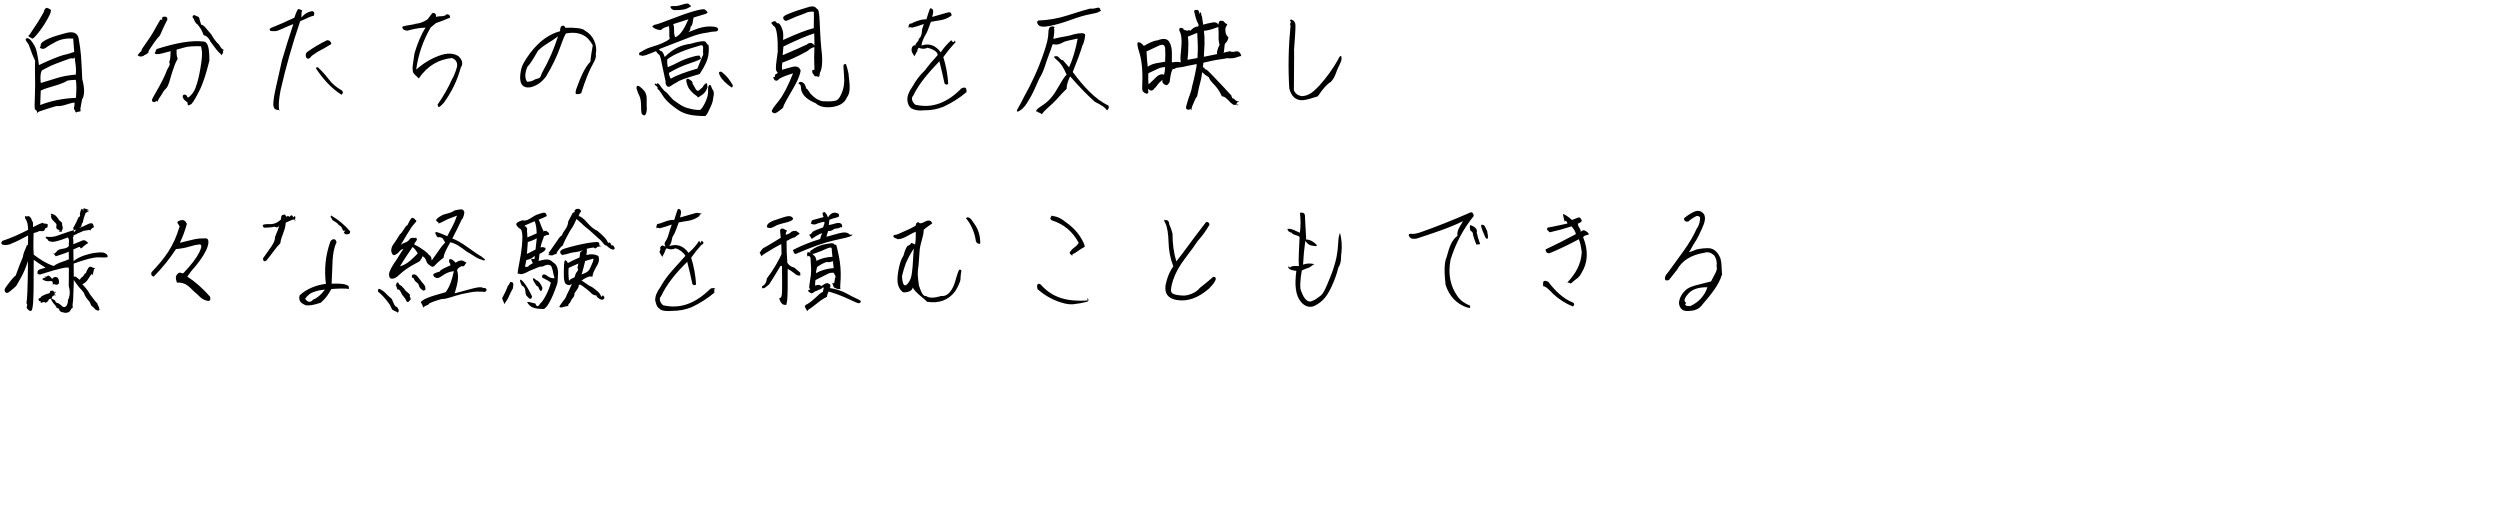 <svg 
 xmlns="http://www.w3.org/2000/svg"
 xmlns:xlink="http://www.w3.org/1999/xlink"
 width="698px" height="144px">
<path fill-rule="evenodd"  fill="rgb(0, 0, 0)"
 d="M480.8,76.603 C479.91,79.624 477.591,82.353 475.508,84.790 C474.258,86.61 472.868,86.743 471.336,86.837 C469.805,86.931 468.946,86.186 468.758,84.603 C468.883,83.207 469.544,81.973 470.743,80.900 C471.940,79.827 474.269,79.51 477.727,78.572 C478.560,76.801 479.71,75.395 479.258,74.353 C479.446,73.311 479.248,72.322 478.665,71.384 C477.769,70.509 476.831,70.239 475.852,70.572 C472.185,71.155 469.644,72.739 468.227,75.322 C467.185,76.655 466.435,77.603 465.977,78.165 C464.998,78.520 464.654,78.176 464.946,77.134 C465.175,76.676 465.466,76.270 465.821,75.915 C466.925,74.415 468.310,72.504 469.977,70.181 C471.644,67.858 472.883,65.759 473.696,63.884 C474.508,62.9 474.810,60.936 474.602,60.665 C474.394,60.395 474.44,60.285 473.555,60.337 C473.65,60.389 472.341,60.895 471.383,61.853 C470.612,61.999 470.206,61.707 470.165,60.978 C470.977,60.249 471.909,59.634 472.961,59.134 C474.13,58.634 474.935,58.843 475.727,59.759 C476.40,60.947 475.841,62.348 475.133,63.962 C474.425,65.577 473.769,66.827 473.165,67.712 C472.560,68.598 472.19,69.509 471.540,70.447 C472.352,70.155 473.19,69.900 473.540,69.681 C474.60,69.462 475.138,69.332 476.774,69.290 C478.409,69.249 479.612,70.239 480.383,72.259 C480.758,73.655 480.633,75.103 480.8,76.603 ZM471.430,81.931 C470.378,83.108 469.904,83.993 470.8,84.587 C470.112,85.181 470.737,85.478 471.883,85.478 C474.258,84.415 475.873,82.655 476.727,80.197 C474.248,80.176 472.482,80.754 471.430,81.931 ZM441.558,76.197 C440.912,77.51 440.261,77.743 439.605,78.275 C438.949,78.806 438.423,79.46 438.27,78.993 C437.631,78.942 437.308,78.614 437.58,78.9 C439.912,76.384 441.433,73.864 441.621,70.447 C441.558,69.72 441.287,67.853 440.808,66.790 C438.100,68.270 435.350,69.582 432.558,70.728 C432.162,70.707 431.891,70.598 431.746,70.400 C431.600,70.202 431.527,69.947 431.527,69.634 C434.340,68.322 437.162,66.895 439.996,65.353 C439.829,64.665 439.423,63.947 438.777,63.197 C436.819,63.843 434.798,64.395 432.715,64.853 C432.298,64.707 432.53,64.499 431.980,64.228 C431.907,63.957 431.954,63.728 432.121,63.540 C434.100,63.228 435.944,62.728 437.652,62.40 C437.423,61.728 437.157,61.384 436.855,61.9 C436.553,60.634 436.402,60.207 436.402,59.728 C437.110,59.999 437.944,60.561 438.902,61.415 L440.433,60.822 C440.725,60.676 440.965,60.671 441.152,60.806 C441.340,60.942 441.506,61.218 441.652,61.634 C441.506,61.926 441.282,62.129 440.980,62.243 C440.678,62.358 440.371,62.489 440.58,62.634 C440.600,63.468 441.6,64.165 441.277,64.728 C441.631,64.457 441.944,64.301 442.215,64.259 C442.777,64.489 443.58,64.905 443.58,65.509 C442.662,65.634 442.308,65.864 441.996,66.197 C443.516,69.947 443.371,73.280 441.558,76.197 ZM432.277,78.665 C434.110,81.103 436.412,83.40 439.183,84.478 C439.412,84.623 439.522,84.795 439.511,84.993 C439.501,85.191 439.381,85.384 439.152,85.572 C437.110,84.738 435.298,83.593 433.715,82.134 C432.610,80.989 431.652,79.947 430.840,79.9 C430.777,78.676 430.897,78.483 431.199,78.431 C431.501,78.379 431.860,78.457 432.277,78.665 ZM414.936,66.603 C414.884,66.561 414.816,66.468 414.733,66.322 C414.25,65.155 413.619,63.989 413.515,62.822 C413.681,62.718 413.894,62.718 414.155,62.822 C414.415,62.926 414.608,63.155 414.733,63.509 C414.858,63.968 415.35,64.462 415.265,64.993 C415.494,65.525 415.494,66.82 415.265,66.665 C415.98,66.665 414.988,66.645 414.936,66.603 ZM412.765,68.243 C412.619,68.233 412.462,68.165 412.296,68.40 C411.941,67.582 411.707,67.118 411.593,66.650 C411.478,66.181 411.358,65.780 411.233,65.447 C411.4,64.968 410.775,64.499 410.546,64.40 C410.316,63.582 410.316,63.176 410.546,62.822 C411.483,63.176 412.66,63.874 412.296,64.915 C412.525,65.957 412.816,66.947 413.171,67.884 C413.46,68.134 412.910,68.254 412.765,68.243 ZM406.921,82.697 C407.733,83.864 408.900,84.738 410.421,85.322 C410.379,85.967 410.87,86.134 409.546,85.822 C406.650,84.822 404.671,82.728 403.608,79.540 C403.25,76.290 403.129,73.468 403.921,71.72 C404.712,68.676 405.436,66.926 406.93,65.822 C406.749,64.718 407.223,63.905 407.515,63.384 C407.806,62.864 408.129,62.311 408.483,61.728 C404.87,63.582 399.775,65.207 395.546,66.603 C394.608,66.770 393.988,66.676 393.686,66.322 C393.384,65.968 393.269,65.692 393.343,65.493 C393.415,65.296 393.712,65.228 394.233,65.290 C394.754,65.353 395.546,65.207 396.608,64.853 C401.150,63.249 405.691,61.447 410.233,59.447 C410.608,59.218 410.905,59.212 411.124,59.431 C411.343,59.650 411.452,59.947 411.452,60.322 C408.535,63.926 406.379,67.999 404.983,72.540 C404.254,76.478 404.900,79.864 406.921,82.697 ZM373.643,74.759 C373.278,76.384 372.627,78.197 371.690,80.197 C370.627,82.405 369.54,84.145 366.971,85.415 C365.575,85.998 364.252,85.535 363.2,84.25 C361.752,82.514 361.398,79.718 361.940,75.634 C360.606,75.468 359.872,75.181 359.736,74.775 C359.601,74.368 359.731,74.134 360.127,74.72 C360.710,74.176 361.356,74.249 362.65,74.290 C362.460,72.395 362.721,69.676 362.846,66.134 C361.971,65.468 361.215,65.77 360.580,64.962 C359.944,64.848 359.565,64.499 359.440,63.915 C360.710,63.707 361.877,64.61 362.940,64.978 C363.169,63.124 363.169,61.270 362.940,59.415 C363.960,59.207 364.429,59.614 364.346,60.634 C364.450,62.384 364.565,64.176 364.690,66.9 C365.731,66.843 366.486,67.431 366.955,67.775 C367.424,68.118 367.658,68.379 367.658,68.556 C367.658,68.733 367.382,68.764 366.830,68.650 C366.278,68.535 365.481,68.72 364.440,67.259 C364.127,69.468 363.919,71.676 363.815,73.884 C364.856,73.530 365.616,73.478 366.96,73.728 C366.200,74.186 365.960,74.530 365.377,74.759 C364.919,74.884 364.283,75.134 363.471,75.509 C362.950,78.155 362.893,80.77 363.299,81.275 C363.705,82.473 364.190,83.306 364.752,83.775 C365.315,84.243 365.882,84.316 366.455,83.993 C367.28,83.671 367.778,83.25 368.705,82.56 C369.632,81.87 370.465,79.686 371.205,77.853 C371.944,76.20 372.507,74.374 372.893,72.915 C373.278,71.457 373.533,69.624 373.658,67.415 C373.679,66.561 373.835,65.749 374.127,64.978 C374.606,66.874 374.736,68.572 374.518,70.72 C374.299,71.572 374.7,73.134 373.643,74.759 ZM371.533,22.9 C370.596,23.384 369.393,24.718 367.924,26.9 C366.455,27.301 364.950,27.957 363.408,27.978 C361.679,27.936 360.533,26.853 359.971,24.728 C359.616,18.874 359.731,13.20 360.315,7.165 C360.190,6.832 360.101,6.489 360.49,6.134 C359.997,5.780 360.137,5.551 360.471,5.447 C361.283,5.676 361.690,6.249 361.690,7.165 C361.690,8.82 361.559,10.30 361.299,13.9 C361.38,15.989 361.23,20.40 361.252,25.165 C361.606,26.145 362.387,26.707 363.596,26.853 C365.54,26.665 366.648,25.676 368.377,23.884 C370.419,21.593 372.158,19.176 373.596,16.634 C373.846,15.947 374.137,15.603 374.471,15.603 C374.700,16.61 374.533,16.915 373.971,18.165 C372.908,20.124 372.96,21.405 371.533,22.9 ZM342.583,16.243 C341.83,16.442 339.791,16.660 338.708,16.900 C337.625,17.139 336.719,17.343 335.990,17.509 C335.948,17.968 335.896,18.405 335.833,18.822 C336.41,18.843 336.244,18.915 336.443,19.40 C336.640,19.165 337.135,19.629 337.927,20.431 C338.719,21.233 339.807,22.374 341.193,23.853 C342.578,25.332 343.437,26.259 343.771,26.634 C344.104,27.9 344.380,27.343 344.599,27.634 C344.818,27.926 344.984,28.181 345.99,28.400 C345.213,28.618 345.271,28.780 345.271,28.884 C345.271,28.988 345.208,29.82 345.83,29.165 C344.958,29.248 344.818,29.290 344.661,29.290 C344.505,29.290 344.297,29.201 344.36,29.25 C343.776,28.847 343.432,28.525 343.5,28.56 C342.578,27.587 341.963,26.905 341.161,26.9 C340.359,25.114 339.635,24.322 338.990,23.634 C338.344,22.947 337.682,22.254 337.5,21.556 C336.328,20.858 335.875,20.384 335.646,20.134 C335.521,21.114 335.354,22.20 335.146,22.853 C334.937,23.686 334.635,24.739 334.240,26.9 C333.844,27.280 333.505,28.217 333.224,28.822 C332.943,29.426 332.734,29.822 332.599,30.9 C332.463,30.197 332.333,30.337 332.208,30.431 C332.83,30.525 331.958,30.587 331.833,30.618 C331.708,30.650 331.599,30.639 331.505,30.587 C331.411,30.535 331.333,30.451 331.271,30.337 C331.208,30.222 331.166,30.87 331.146,29.931 C331.125,29.775 331.328,29.30 331.755,27.697 C332.182,26.364 332.562,25.82 332.896,23.853 C333.229,22.624 333.490,21.520 333.677,20.540 C333.865,19.561 334.10,18.676 334.115,17.884 C333.615,17.989 332.693,18.171 331.349,18.431 C330.5,18.692 329.0,18.868 328.333,18.962 C327.666,19.56 327.240,19.114 327.52,19.134 C326.990,19.884 326.828,20.868 326.568,22.87 C326.307,23.306 325.984,23.868 325.599,23.775 C325.213,23.681 324.911,23.483 324.693,23.181 C324.474,22.879 324.458,22.561 324.646,22.228 C324.666,22.207 324.390,22.447 323.818,22.947 C323.244,23.447 322.724,24.46 322.255,24.743 C321.786,25.442 321.229,25.468 320.583,24.822 C320.500,24.905 320.505,25.114 320.599,25.447 C320.693,25.780 320.531,26.20 320.115,26.165 C319.302,25.915 318.896,25.447 318.896,24.759 C319.104,20.301 318.865,17.25 318.177,14.931 C317.490,12.837 317.380,11.790 317.849,11.790 C318.318,11.790 318.823,12.134 319.365,12.822 C320.365,12.30 321.656,11.431 323.240,11.25 C324.823,10.618 325.875,10.811 326.396,11.603 C326.916,12.395 327.182,13.426 327.193,14.697 C327.203,15.968 327.198,16.874 327.177,17.415 C327.906,17.311 328.740,17.186 329.677,17.40 C329.615,16.915 329.578,16.712 329.568,16.431 C329.557,16.150 329.609,15.436 329.724,14.290 C329.838,13.145 329.896,12.301 329.896,11.759 C329.896,11.218 329.869,10.733 329.818,10.306 C329.765,9.879 329.682,9.514 329.568,9.212 C329.453,8.910 329.359,8.686 329.286,8.540 C329.213,8.395 329.182,8.275 329.193,8.181 C329.203,8.87 329.271,7.968 329.396,7.822 C329.625,7.780 329.812,7.775 329.958,7.806 C330.104,7.837 330.255,7.900 330.411,7.993 C330.568,8.87 330.703,8.197 330.818,8.322 C330.932,8.447 331.21,8.551 331.83,8.634 C331.396,8.468 331.838,8.275 332.411,8.56 C332.984,7.837 333.552,7.624 334.115,7.415 C334.94,7.61 334.57,6.608 334.5,6.56 C333.953,5.504 333.844,4.921 333.677,4.306 C333.510,3.692 333.422,3.322 333.411,3.197 C333.401,3.72 333.422,2.978 333.474,2.915 C333.526,2.853 333.625,2.806 333.771,2.775 C333.916,2.743 334.94,2.759 334.302,2.822 C334.552,2.843 334.750,2.905 334.896,3.9 C335.41,3.114 335.172,3.285 335.286,3.525 C335.401,3.764 335.494,4.87 335.568,4.493 C335.640,4.900 335.760,5.697 335.927,6.884 C336.719,6.655 337.547,6.457 338.411,6.290 C339.276,6.124 339.865,6.30 340.177,6.9 C340.302,5.905 340.510,5.832 340.802,5.790 C340.865,5.790 341.21,5.801 341.271,5.822 C341.521,5.843 341.703,5.952 341.818,6.150 C341.932,6.348 342.10,6.525 342.52,6.681 C342.94,6.837 342.119,7.322 342.130,8.134 C342.140,8.947 342.130,9.702 342.99,10.400 C342.68,11.98 342.10,11.796 341.927,12.493 C341.844,13.192 341.771,13.712 341.708,14.56 C341.646,14.400 341.604,14.624 341.583,14.728 C341.979,14.645 342.588,14.499 343.411,14.290 C344.234,14.82 344.994,14.114 345.693,14.384 C346.390,14.655 346.656,15.72 346.490,15.634 C345.385,15.843 344.83,16.46 342.583,16.243 ZM320.677,23.572 C321.844,22.509 322.604,21.785 322.958,21.400 C323.312,21.14 323.661,20.790 324.5,20.728 C324.349,20.665 324.677,20.718 324.990,20.884 C325.198,20.114 325.302,19.395 325.302,18.728 C324.594,18.749 323.943,18.895 323.349,19.165 C322.755,19.436 321.844,19.864 320.615,20.447 C320.552,21.655 320.573,22.697 320.677,23.572 ZM325.302,13.478 C325.219,12.499 324.630,12.259 323.536,12.759 C322.443,13.259 321.302,13.790 320.115,14.353 C320.198,16.290 320.312,17.718 320.458,18.634 C321.958,17.530 323.573,17.61 325.302,17.228 C325.385,15.707 325.385,14.457 325.302,13.478 ZM334.365,11.259 C334.302,10.218 334.271,9.520 334.271,9.165 C333.750,9.353 333.265,9.551 332.818,9.759 C332.369,9.968 331.979,10.124 331.646,10.228 C331.687,10.478 331.729,10.822 331.771,11.259 C331.812,11.697 331.797,12.634 331.724,14.72 C331.651,15.509 331.594,16.384 331.552,16.697 C332.573,16.509 333.500,16.343 334.333,16.197 C334.375,15.509 334.406,14.775 334.427,13.993 C334.448,13.212 334.427,12.301 334.365,11.259 ZM340.146,7.540 C339.541,7.686 338.208,8.40 336.146,8.603 C336.291,9.895 336.344,11.150 336.302,12.368 C336.260,13.587 336.198,14.749 336.115,15.853 C336.656,15.728 337.244,15.608 337.880,15.493 C338.515,15.379 339.146,15.249 339.771,15.103 C339.771,15.40 339.776,14.905 339.786,14.697 C339.797,14.489 339.869,13.759 340.5,12.509 C340.140,11.259 340.219,10.327 340.240,9.712 C340.260,9.98 340.229,8.374 340.146,7.540 ZM309.102,30.87 C308.602,29.993 307.451,29.311 305.649,28.40 C303.847,26.770 301.560,24.530 298.790,21.322 C298.415,22.134 297.821,23.296 297.8,24.806 C296.196,26.317 295.180,27.655 293.961,28.822 C292.743,29.988 291.711,30.717 290.868,31.9 C290.24,31.301 289.430,31.363 289.86,31.197 C288.743,31.30 289.347,30.467 290.899,29.509 C292.451,28.551 293.857,27.14 295.118,24.900 C296.378,22.785 297.279,21.155 297.821,20.9 C296.821,18.530 295.972,17.504 295.274,16.931 C294.576,16.358 294.253,15.999 294.305,15.853 C294.357,15.707 294.633,15.655 295.133,15.697 C295.633,15.739 296.169,16.98 296.743,16.775 C297.315,17.452 297.894,18.124 298.477,18.790 C299.519,16.540 300.321,13.864 300.883,10.759 C298.758,11.197 297.133,11.551 296.8,11.822 C294.883,12.93 294.175,12.165 293.883,12.40 C293.591,13.228 293.123,14.650 292.477,16.306 C291.831,17.962 291.50,19.858 290.133,21.993 C289.216,24.129 288.305,26.20 287.399,27.665 C286.493,29.311 285.633,30.363 284.821,30.822 C284.29,31.280 283.737,31.254 283.946,30.743 C284.154,30.233 284.790,29.35 285.852,27.150 C286.915,25.264 287.915,23.296 288.852,21.243 C289.790,19.192 290.665,16.978 291.477,14.603 C292.290,12.228 292.696,10.478 292.696,9.353 C292.696,8.228 292.915,7.593 293.352,7.447 C293.790,7.301 294.91,7.431 294.258,7.837 C294.425,8.243 294.373,9.249 294.102,10.853 C294.394,10.770 295.13,10.629 295.961,10.431 C296.909,10.233 298.91,9.973 299.508,9.650 C300.925,9.327 301.862,9.207 302.321,9.290 C302.779,9.374 302.998,9.540 302.977,9.790 C302.956,10.40 302.701,11.9 302.211,12.697 C301.722,14.384 300.821,16.853 299.508,20.103 C302.383,23.957 305.696,27.72 309.446,29.447 C309.716,29.967 309.602,30.181 309.102,30.87 ZM304.336,3.978 C302.951,4.228 301.169,4.749 298.993,5.540 C296.815,6.332 294.857,6.900 293.118,7.243 C291.378,7.587 290.300,7.483 289.883,6.931 C289.466,6.379 289.466,5.978 289.883,5.728 C292.654,5.645 295.419,5.155 298.180,4.259 C300.940,3.364 302.998,2.743 304.352,2.400 C305.706,2.56 306.534,1.978 306.836,2.165 C307.138,2.353 307.248,2.556 307.165,2.775 C307.81,2.993 306.935,3.186 306.727,3.353 C306.519,3.520 305.722,3.728 304.336,3.978 ZM272.465,67.322 C272.110,64.864 271.183,62.718 269.683,60.884 C270.141,60.530 270.631,60.645 271.152,61.228 L272.121,62.603 C273.162,64.103 273.683,65.843 273.683,67.822 C273.79,68.280 272.673,68.114 272.465,67.322 ZM258.277,30.790 C256.340,30.957 255.48,30.775 254.402,30.243 C253.756,29.712 253.402,28.931 253.340,27.900 C253.277,26.868 253.735,25.577 254.715,24.25 C255.694,22.473 256.798,20.999 258.27,19.603 C259.256,18.207 260.506,16.811 261.777,15.415 C261.90,14.353 260.162,13.655 258.996,13.322 C258.183,13.72 257.360,13.72 256.527,13.322 C256.298,13.551 256.126,13.868 256.11,14.275 C255.897,14.681 255.662,14.947 255.308,15.72 C254.850,14.947 254.590,14.650 254.527,14.181 C254.465,13.712 254.553,13.306 254.793,12.962 C255.32,12.618 255.261,12.301 255.480,12.9 C255.699,11.718 256.48,11.77 256.527,10.87 C257.6,9.98 257.334,8.395 257.511,7.978 C257.688,7.561 257.829,7.134 257.933,6.697 C256.766,7.134 255.662,7.478 254.621,7.728 C254.58,7.645 253.725,7.405 253.621,7.9 C253.704,6.676 253.860,6.509 254.90,6.509 C254.319,6.509 254.871,6.337 255.746,5.993 C256.621,5.650 257.590,5.332 258.652,5.40 C258.985,4.40 259.329,3.134 259.683,2.322 C260.287,2.322 260.579,2.676 260.558,3.384 L260.277,4.728 C261.881,4.270 263.329,3.853 264.621,3.478 C265.37,3.374 265.329,3.436 265.496,3.665 C265.662,3.895 265.715,4.124 265.652,4.353 C263.673,5.82 261.756,5.665 259.902,6.103 C259.298,7.770 258.761,9.35 258.293,9.900 C257.824,10.764 257.475,11.489 257.246,12.72 C259.516,11.926 261.319,12.770 262.652,14.603 C263.465,13.395 264.454,12.259 265.621,11.197 C265.871,11.93 266.79,11.98 266.246,11.212 C266.412,11.327 266.621,11.499 266.871,11.728 C266.621,11.853 266.444,12.30 266.340,12.259 C265.277,13.426 264.287,14.655 263.371,15.947 C264.141,18.384 264.600,20.884 264.746,23.447 C264.287,23.718 263.944,23.665 263.715,23.290 C263.319,21.415 262.840,19.353 262.277,17.103 C259.27,20.290 256.590,23.280 254.965,26.72 C254.360,27.301 254.548,28.353 255.527,29.228 C260.402,30.40 264.704,28.519 268.433,24.665 C268.891,24.457 269.240,24.400 269.480,24.493 C269.719,24.587 269.840,24.884 269.840,25.384 L269.840,25.728 C267.985,27.290 265.881,28.634 263.527,29.759 C261.777,30.447 260.27,30.790 258.277,30.790 ZM255.808,62.275 C255.850,62.160 255.980,62.67 256.199,61.993 C256.418,61.921 256.683,62.40 256.996,62.353 C257.412,62.290 257.793,62.155 258.136,61.947 C258.480,61.739 258.777,61.614 259.27,61.572 C259.277,61.530 259.522,61.567 259.761,61.681 C260.1,61.796 260.173,62.30 260.277,62.384 C259.694,62.843 258.631,63.436 257.90,64.165 C257.90,65.915 256.985,67.780 256.777,69.759 C256.590,71.968 256.475,73.489 256.433,74.322 C255.996,76.614 256.43,78.415 256.574,79.728 C257.105,81.40 257.766,82.9 258.558,82.634 C259.350,83.259 260.756,83.259 262.777,82.634 C264.798,82.9 266.105,80.639 266.699,78.525 C267.293,76.410 267.688,75.332 267.886,75.290 C268.84,75.249 268.183,75.848 268.183,77.87 C268.183,78.327 267.694,79.728 266.715,81.290 C264.840,83.790 262.215,84.780 258.840,84.259 C257.90,83.218 255.746,81.884 254.808,80.259 C254.79,81.280 253.183,81.728 252.121,81.603 C251.454,81.103 250.996,80.421 250.746,79.556 C250.496,78.692 250.516,77.395 250.808,75.665 C251.100,73.936 251.506,72.489 252.27,71.322 C252.548,70.155 252.938,69.343 253.199,68.884 C253.459,68.426 253.881,68.72 254.465,67.822 C254.860,67.884 255.204,68.20 255.496,68.228 C255.662,67.40 255.725,65.864 255.683,64.697 C253.933,65.384 252.246,66.82 250.621,66.790 C250.79,66.728 249.683,66.499 249.433,66.103 C249.412,65.749 249.569,65.572 249.902,65.572 C250.256,65.572 250.902,65.337 251.840,64.868 C252.777,64.400 254.58,63.759 255.683,62.947 C255.725,62.614 255.766,62.389 255.808,62.275 ZM252.933,73.447 C252.496,74.593 252.131,75.811 251.840,77.103 C251.965,79.457 252.433,80.103 253.246,79.40 C254.58,77.978 254.579,76.405 254.808,74.322 C254.891,72.676 254.996,71.20 255.121,69.353 C254.225,70.790 253.496,72.155 252.933,73.447 ZM239.561,84.650 C239.343,84.597 238.556,84.254 237.202,83.618 C235.848,82.983 233.910,82.124 231.390,81.40 C231.223,81.478 230.790,82.77 230.93,82.837 C229.394,83.598 228.681,84.259 227.952,84.822 C227.223,85.384 226.718,85.775 226.436,85.993 C226.155,86.212 225.796,86.243 225.358,86.87 C224.921,85.931 224.681,85.701 224.640,85.400 C224.598,85.97 224.837,84.947 225.358,84.947 C227.87,83.343 228.327,82.181 229.77,81.462 C229.827,80.743 230.108,80.353 229.921,80.290 C229.733,80.228 229.603,80.270 229.530,80.415 C229.457,80.561 229.275,80.681 228.983,80.775 C228.691,80.868 228.369,80.989 228.15,81.134 C227.660,81.280 227.358,81.457 227.108,81.665 C226.858,81.874 226.624,81.931 226.405,81.837 C226.186,81.743 225.968,81.593 225.749,81.384 C225.530,81.176 225.535,81.35 225.765,80.962 C225.994,80.889 226.61,80.749 225.968,80.540 C225.874,80.332 225.957,79.478 226.218,77.978 C226.478,76.478 226.535,75.51 226.390,73.697 C226.244,72.343 226.51,71.614 225.811,71.509 C225.572,71.405 225.421,71.239 225.358,71.9 C225.296,70.780 225.337,70.603 225.483,70.478 C225.629,70.353 225.910,70.395 226.327,70.603 C226.265,70.540 226.212,70.431 226.171,70.275 C226.129,70.118 226.535,69.790 227.390,69.290 C228.244,68.790 229.233,68.421 230.358,68.181 C231.483,67.942 232.259,67.868 232.686,67.962 C233.113,68.56 233.379,68.207 233.483,68.415 C233.587,68.624 233.837,69.697 234.233,71.634 C234.629,73.572 234.790,75.572 234.718,77.634 C234.644,79.697 234.431,80.728 234.77,80.728 C233.723,80.728 233.400,80.593 233.108,80.322 C232.816,80.51 232.608,79.739 232.483,79.384 C232.358,79.30 232.410,78.889 232.640,78.962 C232.869,79.35 232.978,78.947 232.968,78.697 C232.957,78.447 232.973,78.93 233.15,77.634 C233.56,77.176 232.973,76.686 232.765,76.165 C232.223,76.103 231.712,76.181 231.233,76.400 C230.754,76.618 229.566,77.218 227.671,78.197 C227.608,78.780 227.566,79.290 227.546,79.728 C228.4,79.561 228.603,79.348 229.343,79.87 C230.82,78.827 230.879,78.926 231.733,79.384 C231.858,79.655 231.874,79.874 231.780,80.40 C231.686,80.207 231.640,80.332 231.640,80.415 C233.410,80.686 234.978,81.192 236.343,81.931 C237.707,82.671 238.765,83.207 239.515,83.540 C240.265,83.874 240.515,84.155 240.265,84.384 C240.15,84.613 239.780,84.701 239.561,84.650 ZM232.765,74.853 L232.546,72.915 C232.212,72.936 231.697,73.4 230.999,73.118 C230.301,73.233 229.348,73.707 228.140,74.540 C227.973,75.103 227.858,75.686 227.796,76.290 C229.150,75.478 230.806,74.999 232.765,74.853 ZM227.952,72.822 C229.306,72.134 230.796,71.759 232.421,71.697 C232.296,70.634 232.233,69.936 232.233,69.603 C232.233,69.270 232.113,69.103 231.874,69.103 C231.634,69.103 231.134,69.270 230.374,69.603 C229.613,69.936 229.15,70.186 228.577,70.353 C228.140,70.520 227.769,70.655 227.468,70.759 C227.165,70.864 226.941,70.905 226.796,70.884 C227.4,71.51 227.228,71.264 227.468,71.525 C227.707,71.785 227.869,72.218 227.952,72.822 ZM232.796,67.134 C230.150,67.718 226.598,68.978 222.140,70.915 C221.348,70.645 221.77,70.280 221.327,69.822 C223.744,68.572 226.296,67.540 228.983,66.728 C229.129,66.103 229.316,65.561 229.546,65.103 C228.650,65.332 228.61,65.603 227.780,65.915 C227.499,66.228 227.124,66.280 226.655,66.72 C226.186,65.864 225.952,65.676 225.952,65.509 C225.952,65.343 226.259,65.77 226.874,64.712 C227.488,64.348 228.473,63.936 229.827,63.478 C229.910,62.874 230.4,62.353 230.108,61.915 C229.525,61.999 228.894,62.165 228.218,62.415 C227.540,62.665 227.72,62.733 226.811,62.618 C226.551,62.504 226.353,62.322 226.218,62.72 C226.82,61.822 226.343,61.603 226.999,61.415 C227.655,61.228 228.640,60.957 229.952,60.603 C229.660,59.978 229.587,59.567 229.733,59.368 C229.879,59.171 230.77,59.165 230.327,59.353 C230.577,59.540 230.858,59.780 231.171,60.72 C231.712,59.801 232.144,59.603 232.468,59.478 C232.790,59.353 233.119,59.332 233.452,59.415 C233.785,59.499 234.46,59.702 234.233,60.25 C234.421,60.348 234.186,60.587 233.530,60.743 C232.874,60.900 232.223,61.103 231.577,61.353 L231.390,62.853 C232.15,62.707 232.665,62.540 233.343,62.353 C234.19,62.165 234.535,62.218 234.890,62.509 C235.244,62.801 235.223,63.87 234.827,63.368 C234.431,63.650 233.926,63.801 233.311,63.822 C232.697,63.843 232.4,64.61 231.233,64.478 C230.962,65.40 230.806,65.582 230.765,66.103 C231.660,65.832 232.801,65.514 234.186,65.150 C235.572,64.785 236.619,64.754 237.327,65.56 C238.35,65.358 238.119,65.634 237.577,65.884 C237.35,66.134 235.441,66.551 232.796,67.134 ZM232.577,29.837 C230.577,30.160 228.744,29.826 227.77,28.837 C225.410,27.848 224.337,26.770 223.858,25.603 C223.379,24.436 223.93,23.707 222.999,23.415 C222.905,23.124 223.19,22.947 223.343,22.884 C223.665,22.822 223.983,22.910 224.296,23.150 C224.608,23.389 224.848,23.702 225.15,24.87 C225.181,24.473 225.619,25.176 226.327,26.197 C227.35,27.218 228.129,27.905 229.608,28.259 C231.858,28.384 233.238,28.264 233.749,27.900 C234.259,27.535 234.738,26.749 235.186,25.540 C235.634,24.332 235.796,22.936 235.671,21.353 C235.546,19.770 235.483,18.817 235.483,18.493 C235.483,18.171 235.593,17.973 235.811,17.900 C236.30,17.827 236.202,17.957 236.327,18.290 C236.452,18.624 236.640,19.343 236.890,20.447 C237.202,23.489 237.61,25.733 236.468,27.181 C235.874,28.629 234.577,29.514 232.577,29.837 ZM228.171,21.322 C227.796,21.218 227.473,21.56 227.202,20.837 C226.931,20.618 226.785,20.311 226.765,19.915 C226.744,19.520 226.941,19.405 227.358,19.572 C227.400,19.259 227.394,18.593 227.343,17.572 C227.290,16.551 227.306,15.82 227.390,13.165 C227.119,13.20 226.468,13.306 225.436,14.25 C224.405,14.743 222.77,15.895 218.452,17.478 C218.306,18.124 218.275,18.790 218.358,19.478 C218.650,19.395 219.478,19.160 220.843,18.775 C222.207,18.389 223.108,18.489 223.546,19.72 C223.150,21.72 222.348,23.129 221.140,25.243 C219.931,27.358 218.905,28.978 218.61,30.103 C217.218,31.228 216.577,31.728 216.140,31.603 C215.702,31.478 215.483,31.269 215.483,30.978 C215.483,30.686 216.113,29.769 217.374,28.228 C218.634,26.686 219.983,24.103 221.421,20.478 C219.150,21.165 217.811,21.728 217.405,22.165 C216.999,22.603 216.644,22.671 216.343,22.368 C216.40,22.67 215.890,21.796 215.890,21.556 C215.890,21.317 216.51,21.93 216.374,20.884 C216.697,20.676 216.962,20.499 217.171,20.353 C216.733,19.707 216.561,19.9 216.655,18.259 C216.749,17.509 216.869,16.228 217.15,14.415 C217.160,12.603 217.134,10.993 216.936,9.587 C216.738,8.181 216.421,7.327 215.983,7.25 C215.546,6.723 215.327,6.468 215.327,6.259 C215.327,6.51 215.566,5.936 216.46,5.915 C216.525,5.895 216.978,6.77 217.405,6.462 C217.832,6.848 218.171,7.368 218.421,8.25 C218.671,8.681 218.744,9.728 218.640,11.165 C222.452,9.415 225.306,8.311 227.202,7.853 C227.244,6.332 227.259,5.223 227.249,4.525 C227.238,3.827 227.165,3.426 227.30,3.322 C226.894,3.218 226.504,3.218 225.858,3.322 C225.212,3.426 224.66,3.848 222.421,4.587 C220.775,5.327 219.832,5.733 219.593,5.806 C219.353,5.879 219.113,5.775 218.874,5.493 C218.634,5.212 218.598,4.931 218.765,4.650 C218.931,4.368 219.941,3.895 221.796,3.228 C223.650,2.561 225.40,2.118 225.968,1.900 C226.894,1.681 227.577,1.733 228.15,2.56 C228.452,2.379 228.718,3.431 228.811,5.212 C228.905,6.993 228.978,9.754 229.30,13.493 C229.82,17.233 229.46,19.499 228.921,20.290 C228.796,21.82 228.546,21.426 228.171,21.322 ZM227.327,9.322 C225.348,9.947 222.483,11.165 218.733,12.978 L218.515,15.415 C221.931,13.978 224.103,12.978 225.30,12.415 C225.957,11.853 226.744,11.739 227.390,12.72 C227.390,11.218 227.369,10.301 227.327,9.322 ZM218.749,60.665 C219.718,60.353 220.384,60.270 220.749,60.415 C221.113,60.561 221.332,60.754 221.405,60.993 C221.478,61.233 221.233,61.478 220.671,61.728 C220.108,61.978 219.468,62.171 218.749,62.306 C218.30,62.442 217.343,62.665 216.686,62.978 C216.30,63.290 215.483,63.504 215.46,63.618 C214.608,63.733 214.296,63.540 214.108,63.40 C214.150,62.478 214.691,62.20 215.733,61.665 C216.775,61.311 217.780,60.978 218.749,60.665 ZM217.811,64.572 C217.759,64.155 217.905,63.905 218.249,63.822 C218.593,63.739 218.869,63.936 219.77,64.415 C219.285,64.895 219.400,65.280 219.421,65.572 C219.879,65.322 220.390,65.35 220.952,64.712 C221.515,64.389 222.30,64.364 222.499,64.634 C222.968,64.905 223.144,65.124 223.30,65.290 C222.915,65.457 222.551,65.702 221.936,66.25 C221.322,66.348 220.546,66.770 219.608,67.290 C219.587,69.290 219.660,71.322 219.827,73.384 C220.619,74.51 221.296,74.514 221.858,74.775 C222.421,75.35 222.816,75.509 223.46,76.197 C223.275,76.884 223.98,77.103 222.515,76.853 C221.244,75.853 220.379,75.270 219.921,75.103 C219.941,77.61 219.941,78.864 219.921,80.509 C219.900,82.155 219.848,83.311 219.765,83.978 C219.681,84.644 219.447,85.25 219.61,85.118 C218.676,85.212 218.290,84.900 217.905,84.181 C217.519,83.462 217.494,83.124 217.827,83.165 C218.160,83.207 218.337,82.452 218.358,80.900 C218.379,79.348 218.369,77.93 218.327,74.134 C218.285,74.280 218.140,74.332 217.890,74.290 C216.723,76.332 215.676,77.915 214.749,79.40 C213.822,80.165 213.280,80.634 213.124,80.447 C212.968,80.259 212.837,80.98 212.733,79.962 C212.629,79.827 213.87,79.87 214.108,77.743 C215.129,76.400 215.994,75.103 216.702,73.853 C217.410,72.603 217.910,71.645 218.202,70.978 L218.140,68.134 C216.723,68.864 215.515,69.551 214.515,70.197 C213.515,70.843 212.879,71.129 212.608,71.56 C212.337,70.983 212.171,70.764 212.108,70.400 C212.46,70.35 212.468,69.614 213.374,69.134 C214.280,68.655 215.816,67.739 217.983,66.384 C217.921,65.593 217.863,64.989 217.811,64.572 ZM204.2,24.384 C202.627,23.259 201.705,22.311 201.236,21.540 C200.768,20.770 200.632,20.290 200.830,20.103 C201.28,19.915 201.346,19.989 201.783,20.322 C202.866,21.197 203.804,22.353 204.596,23.790 C204.596,24.290 204.398,24.489 204.2,24.384 ZM199.721,8.790 C199.179,8.790 198.288,8.895 197.49,9.103 C195.809,9.311 194.408,9.712 192.846,10.306 C191.283,10.900 188.523,11.968 184.565,13.509 L183.940,13.790 C184.169,13.895 184.403,14.40 184.643,14.228 C184.882,14.415 185.200,14.676 185.596,15.9 C187.991,13.509 190.356,12.514 192.690,12.25 C195.23,11.535 196.403,11.389 196.830,11.587 C197.257,11.785 197.565,12.77 197.752,12.462 C197.940,12.848 197.955,13.759 197.799,15.197 C197.643,16.634 196.825,18.457 195.346,20.665 C191.762,21.707 189.648,22.436 189.2,22.853 C188.356,23.270 187.788,23.650 187.299,23.993 C186.809,24.337 186.424,24.322 186.143,23.947 C185.861,23.572 185.762,23.197 185.846,22.822 C185.262,20.155 184.872,18.311 184.674,17.290 C184.476,16.270 184.315,15.655 184.190,15.447 C183.606,14.947 183.210,14.551 183.2,14.259 C180.669,15.343 179.340,15.764 179.18,15.525 C178.694,15.285 178.497,15.77 178.424,14.900 C178.351,14.723 179.33,14.301 180.471,13.634 C181.908,12.968 184.75,12.51 186.971,10.884 C186.887,10.343 186.856,9.743 186.877,9.87 C186.898,8.431 186.866,7.843 186.783,7.322 C185.929,7.509 185.169,7.749 184.502,8.40 C183.835,8.332 183.190,8.249 182.565,7.790 C181.940,7.332 181.955,7.56 182.611,6.962 C183.268,6.868 184.840,6.332 187.330,5.353 C189.819,4.374 191.955,3.629 193.736,3.118 C195.518,2.608 196.549,2.462 196.830,2.681 C197.111,2.900 197.335,3.118 197.502,3.337 C197.669,3.556 197.382,3.775 196.643,3.993 C195.903,4.212 194.908,4.509 193.658,4.884 C193.325,5.968 193.54,6.827 192.846,7.462 C192.637,8.98 192.366,8.561 192.33,8.853 C191.700,9.145 192.315,8.968 193.877,8.322 C195.440,7.676 196.924,7.364 198.330,7.384 C199.736,7.405 200.455,7.645 200.486,8.103 C200.518,8.561 200.262,8.790 199.721,8.790 ZM186.440,18.759 C188.85,17.780 189.929,16.952 191.971,16.275 C194.12,15.598 195.137,15.374 195.346,15.603 C195.554,15.832 195.684,16.56 195.736,16.275 C195.788,16.493 194.768,16.952 192.674,17.650 C190.580,18.348 188.606,19.249 186.752,20.353 C186.794,20.874 186.960,21.415 187.252,21.978 C188.669,21.124 191.158,20.176 194.721,19.134 C195.387,17.551 195.825,16.259 196.33,15.259 C196.241,14.259 196.335,13.577 196.315,13.212 C196.294,12.848 196.127,12.645 195.815,12.603 C191.419,13.811 188.158,15.124 186.33,16.540 C186.200,17.374 186.335,18.114 186.440,18.759 ZM192.2,5.384 C190.690,5.864 189.346,6.311 187.971,6.728 C188.158,7.270 188.236,7.868 188.205,8.525 C188.174,9.181 188.273,9.811 188.502,10.415 C190.148,9.82 191.315,7.405 192.2,5.384 ZM188.283,2.822 C187.908,2.801 187.575,2.598 187.283,2.212 C186.991,1.827 187.231,1.655 188.2,1.697 C188.773,1.739 189.616,1.598 190.533,1.275 C191.450,0.952 192.28,0.900 192.268,1.118 C192.507,1.337 192.705,1.499 192.861,1.603 C193.18,1.707 192.710,1.947 191.940,2.322 C191.169,2.697 189.950,2.864 188.283,2.822 ZM180.549,29.56 C180.643,30.358 180.580,31.243 180.361,31.712 C180.143,32.181 179.913,32.332 179.674,32.165 C179.434,31.998 179.257,31.884 179.143,31.822 C179.28,31.759 178.976,31.66 178.986,29.743 C178.997,28.420 178.835,27.410 178.502,26.712 C178.169,26.14 177.898,25.301 177.690,24.572 C177.752,23.655 178.346,23.770 179.471,24.915 C180.96,26.374 180.455,27.754 180.549,29.56 ZM171.83,69.697 C170.937,69.697 170.719,69.608 170.427,69.431 C170.135,69.254 169.740,68.947 169.240,68.509 C168.740,68.72 168.31,67.426 167.115,66.572 C166.198,65.718 165.365,64.962 164.615,64.306 C163.865,63.650 163.135,63.20 162.427,62.415 C161.719,61.811 161.229,61.384 160.958,61.134 C160.646,61.718 160.36,62.837 159.130,64.493 C158.224,66.150 157.552,67.337 157.115,68.56 C156.677,68.775 156.276,69.368 155.911,69.837 C155.547,70.306 155.260,70.629 155.52,70.806 C154.844,70.983 154.640,71.114 154.443,71.197 C154.244,71.280 154.57,71.317 153.880,71.306 C153.703,71.296 153.552,71.259 153.427,71.197 C153.302,71.134 153.213,71.61 153.161,70.978 C153.109,70.895 153.99,70.806 153.130,70.712 C153.161,70.618 153.396,70.280 153.833,69.697 C154.271,69.114 154.755,68.421 155.286,67.618 C155.818,66.817 156.349,65.968 156.880,65.72 C157.411,64.176 158.5,63.82 158.661,61.790 C159.318,60.499 159.734,59.712 159.911,59.431 C160.88,59.150 160.260,58.921 160.427,58.743 C160.594,58.567 160.744,58.442 160.880,58.368 C161.15,58.296 161.291,58.280 161.708,58.322 C161.916,58.530 162.21,58.718 162.21,58.884 C162.21,59.51 161.994,59.197 161.943,59.322 C161.890,59.447 161.760,59.686 161.552,60.40 C161.844,60.228 162.396,60.665 163.208,61.353 C164.21,62.40 165.224,63.77 166.818,64.462 C168.411,65.848 169.401,66.723 169.786,67.87 C170.172,67.452 170.494,67.775 170.755,68.56 C171.15,68.337 171.219,68.577 171.365,68.775 C171.510,68.973 171.594,69.129 171.615,69.243 C171.635,69.358 171.588,69.462 171.474,69.556 C171.359,69.650 171.229,69.697 171.83,69.697 ZM164.974,18.931 C164.338,20.254 163.448,22.280 162.302,25.9 C162.73,25.822 161.823,26.243 161.552,26.275 C161.281,26.306 161.47,26.296 160.849,26.243 C160.651,26.192 160.656,25.759 160.865,24.947 C162.115,21.509 163.187,18.936 164.83,17.228 C164.979,15.520 165.286,13.989 165.5,12.634 C164.724,11.280 163.927,10.306 162.615,9.712 C161.302,9.118 159.760,8.999 157.990,9.353 C157.552,10.103 156.994,11.452 156.318,13.400 C155.640,15.348 154.344,18.20 152.427,21.415 C151.615,22.415 150.885,23.103 150.240,23.478 C149.10,24.186 147.994,24.499 147.193,24.415 C146.390,24.332 145.838,23.968 145.536,23.322 C145.234,22.676 145.151,21.790 145.286,20.665 C145.422,19.540 145.666,18.509 146.21,17.572 C148.271,13.93 151.719,9.926 156.365,8.72 C156.406,7.509 156.625,7.207 157.21,7.165 C157.416,7.124 157.687,7.322 157.833,7.759 C160.271,7.634 162.88,7.895 163.286,8.540 C164.484,9.186 165.359,10.139 165.911,11.400 C166.463,12.660 166.604,13.900 166.333,15.118 C166.62,16.337 165.609,17.608 164.974,18.931 ZM150.208,14.165 C149.41,15.520 148.41,17.40 147.208,18.728 C146.500,20.540 146.490,21.905 147.177,22.822 C147.990,22.822 148.734,22.598 149.411,22.150 C150.88,21.702 150.729,21.93 151.333,20.322 C153.229,16.989 154.719,13.593 155.802,10.134 C153.802,11.72 151.937,12.415 150.208,14.165 ZM149.771,78.25 C150.416,78.410 150.979,79.197 151.458,80.384 C151.187,81.72 150.906,81.223 150.615,80.837 C150.323,80.452 150.57,80.103 149.818,79.790 C149.578,79.478 149.349,79.124 149.130,78.728 C148.911,78.332 148.802,78.20 148.802,77.790 C148.802,77.561 149.125,77.639 149.771,78.25 ZM149.771,59.978 C151.62,59.374 151.906,59.223 152.302,59.525 C152.698,59.827 152.776,60.93 152.536,60.322 C152.297,60.551 151.583,60.884 150.396,61.322 C150.875,62.280 151.104,63.384 151.83,64.634 C151.291,64.509 151.615,64.452 152.52,64.462 C152.490,64.473 152.812,64.650 153.21,64.993 C153.229,65.337 153.78,65.556 152.568,65.650 C152.57,65.743 151.562,65.915 151.83,66.165 C151.41,67.311 150.990,68.301 150.927,69.134 C151.260,68.926 151.625,68.947 152.21,69.197 C152.416,69.447 152.369,69.764 151.880,70.150 C151.390,70.535 150.979,70.759 150.646,70.822 C150.562,71.676 150.469,72.353 150.365,72.853 C152.73,72.228 153.422,72.285 154.411,73.25 C155.401,73.764 155.865,74.915 155.802,76.478 C155.740,78.40 155.656,78.978 155.552,79.290 C153.990,83.957 152.494,86.285 151.68,86.275 C149.640,86.264 148.578,85.931 147.880,85.275 C147.182,84.618 147.10,84.290 147.365,84.290 C147.719,84.290 148.265,84.447 149.5,84.759 C149.744,85.72 150.338,85.72 150.786,84.759 C151.234,84.447 151.765,83.707 152.380,82.540 C152.994,81.374 153.469,80.165 153.802,78.915 C153.365,78.540 152.865,78.228 152.302,77.978 C151.740,77.728 151.427,77.421 151.365,77.56 C151.302,76.692 151.552,76.556 152.115,76.650 C152.677,76.743 153.333,77.82 154.83,77.665 C154.375,76.103 154.338,75.25 153.974,74.431 C153.609,73.837 152.807,73.707 151.568,74.40 C150.328,74.374 149.83,74.900 147.833,75.618 C146.583,76.337 145.719,76.639 145.240,76.525 C144.760,76.410 144.521,76.254 144.521,76.56 C144.521,75.858 144.719,74.743 145.115,72.712 C145.510,70.681 145.750,68.775 145.833,66.993 C145.916,65.212 145.719,64.181 145.240,63.900 C144.760,63.618 144.406,63.254 144.177,62.806 C143.948,62.358 144.500,61.926 145.833,61.509 C147.166,61.93 148.479,60.582 149.771,59.978 ZM149.865,66.509 C149.365,66.864 148.531,67.218 147.365,67.572 C147.260,68.697 147.177,69.801 147.115,70.884 C147.573,70.697 148.375,70.290 149.521,69.665 C149.666,68.499 149.781,67.447 149.865,66.509 ZM147.52,74.431 C147.385,74.254 147.958,73.936 148.771,73.478 C148.250,72.520 148.193,72.124 148.599,72.290 C149.5,72.457 149.229,72.155 149.271,71.384 C148.479,72.30 147.708,72.436 146.958,72.603 C146.771,73.436 146.656,73.993 146.615,74.275 C146.573,74.556 146.719,74.608 147.52,74.431 ZM146.599,63.181 C146.859,63.254 147.36,63.650 147.130,64.368 C147.224,65.87 147.260,65.728 147.240,66.290 C148.115,65.936 148.979,65.561 149.833,65.165 C149.833,63.895 149.656,62.759 149.302,61.759 C148.219,62.239 147.432,62.577 146.943,62.775 C146.453,62.973 146.338,63.108 146.599,63.181 ZM141.990,82.962 C141.615,83.785 141.234,84.134 140.849,84.9 C140.463,83.884 140.250,83.634 140.208,83.259 C141.0,81.759 141.526,80.629 141.786,79.868 C142.47,79.108 142.302,78.728 142.552,78.728 C142.802,78.728 143.21,78.817 143.208,78.993 C143.396,79.171 143.333,79.671 143.21,80.493 C142.708,81.317 142.365,82.139 141.990,82.962 ZM134.977,81.493 C134.602,81.442 134.8,81.415 133.196,81.415 C132.383,81.415 130.935,81.650 128.852,82.118 C126.769,82.587 124.899,83.51 123.243,83.509 C121.586,83.968 120.425,84.389 119.758,84.775 C119.91,85.160 118.571,85.238 118.196,85.9 C117.821,84.780 117.565,84.545 117.430,84.306 C117.294,84.67 117.826,83.707 119.24,83.228 C120.222,82.749 122.29,82.197 124.446,81.572 C125.716,79.801 126.258,77.843 126.71,75.697 C125.300,75.884 124.456,76.301 123.540,76.947 C122.623,77.593 122.13,77.790 121.711,77.540 C121.409,77.290 121.169,77.51 120.993,76.822 C120.815,76.593 121.154,76.254 122.8,75.806 C122.862,75.358 124.112,74.790 125.758,74.103 C125.758,73.790 125.685,73.509 125.540,73.259 C125.394,73.9 125.352,72.780 125.415,72.572 C125.477,72.364 125.659,72.296 125.961,72.368 C126.263,72.442 126.685,72.770 127.227,73.353 C127.456,73.145 127.779,72.968 128.196,72.822 C128.612,72.676 129.34,72.712 129.461,72.931 C129.888,73.150 130.60,73.374 129.977,73.603 C129.894,73.832 129.555,74.61 128.961,74.290 C128.368,74.520 127.915,74.770 127.602,75.40 C128.19,77.145 127.800,79.134 126.946,81.9 C131.466,80.72 134.112,79.749 134.883,80.40 C135.654,80.332 135.956,80.660 135.790,81.25 C135.623,81.389 135.352,81.546 134.977,81.493 ZM134.55,72.509 C133.294,72.259 132.50,71.504 130.321,70.243 C128.591,68.983 127.60,68.114 125.727,67.634 C124.831,69.259 123.951,70.692 123.86,71.931 C122.222,73.171 121.534,73.962 121.24,74.306 C120.513,74.650 120.71,74.509 119.696,73.884 L119.727,73.853 C119.394,73.665 119.144,73.296 118.977,72.743 C118.810,72.192 118.477,71.790 117.977,71.540 C117.831,71.770 117.623,72.67 117.352,72.431 C117.81,72.796 116.294,73.364 114.993,74.134 C113.690,74.905 112.586,75.707 111.680,76.540 C110.774,77.374 110.34,77.796 109.461,77.806 C108.888,77.817 108.607,77.421 108.618,76.618 C108.628,75.817 109.362,74.395 110.821,72.353 C111.904,70.582 112.508,69.634 112.633,69.509 C112.133,69.572 111.654,69.926 111.196,70.572 C110.300,71.239 109.644,71.82 109.227,70.103 C109.227,69.374 109.425,68.749 109.821,68.228 C110.216,67.707 110.826,66.775 111.649,65.431 C112.472,64.87 113.169,62.947 113.743,62.9 C114.315,61.72 114.810,60.676 115.227,60.822 C115.644,60.968 115.883,61.160 115.946,61.400 C116.8,61.639 115.669,62.301 114.930,63.384 C114.190,64.468 113.175,66.20 111.883,68.40 C112.862,67.561 113.732,67.87 114.493,66.618 C115.253,66.150 115.800,66.61 116.133,66.353 C116.466,66.645 116.487,66.957 116.196,67.290 C115.904,67.624 115.716,67.947 115.633,68.259 C117.716,69.197 119.8,70.93 119.508,70.947 C120.8,71.801 120.352,72.395 120.540,72.728 C120.831,72.311 121.290,71.660 121.915,70.775 C122.540,69.889 123.331,68.655 124.290,67.72 C123.581,66.634 123.8,66.343 122.571,66.197 C122.133,66.51 121.810,65.743 121.602,65.275 C121.394,64.806 121.623,64.681 122.290,64.900 C122.956,65.118 123.821,65.468 124.883,65.947 C125.841,63.989 126.748,62.72 127.602,60.197 C125.935,60.780 124.665,61.317 123.790,61.806 C122.915,62.296 122.399,62.462 122.243,62.306 C122.86,62.150 121.935,61.921 121.790,61.618 C121.644,61.317 122.128,60.843 123.243,60.197 C124.357,59.551 125.576,59.72 126.899,58.759 C128.222,58.447 128.993,58.379 129.211,58.556 C129.430,58.733 129.571,58.931 129.633,59.150 C129.696,59.368 129.451,60.87 128.899,61.306 C128.347,62.525 127.477,64.290 126.290,66.603 C127.394,66.957 128.852,67.790 130.665,69.103 C132.477,70.415 133.748,71.264 134.477,71.650 C135.206,72.35 135.508,72.337 135.383,72.556 C135.258,72.775 134.815,72.759 134.55,72.509 ZM115.196,68.947 C113.466,71.489 112.290,73.290 111.665,74.353 C113.831,73.82 115.487,71.884 116.633,70.759 C116.196,69.968 115.716,69.364 115.196,68.947 ZM123.915,28.697 C123.331,29.342 122.904,29.728 122.633,29.853 C122.196,29.936 122.40,29.728 122.165,29.228 C123.915,26.665 125.232,24.353 126.118,22.290 C127.3,20.228 127.503,18.817 127.618,18.56 C127.732,17.296 127.258,16.676 126.196,16.197 C122.571,16.593 119.477,18.197 116.915,21.9 C116.206,21.114 115.696,20.874 115.383,20.290 C114.925,19.186 115.40,17.384 115.727,14.884 C116.540,12.197 117.571,9.593 118.821,7.72 C116.841,7.739 114.925,8.239 113.71,8.572 C112.800,8.447 112.586,8.243 112.430,7.962 C112.274,7.681 112.310,7.478 112.540,7.353 C112.769,7.249 113.60,7.181 113.415,7.150 C113.769,7.118 114.321,6.989 115.71,6.759 C115.821,6.530 117.248,6.82 119.352,5.415 L120.696,3.665 C121.425,3.499 121.779,3.853 121.758,4.728 C122.925,4.332 123.915,4.82 124.727,3.978 C125.81,3.999 125.326,4.77 125.461,4.212 C125.597,4.348 125.665,4.593 125.665,4.947 C124.602,5.301 123.71,5.801 121.71,6.447 L120.227,7.697 C118.123,11.322 116.779,15.228 116.196,19.415 C118.175,17.686 120.305,16.400 122.586,15.556 C124.868,14.712 126.706,14.780 128.102,15.759 C128.873,16.572 129.50,17.624 128.633,18.915 C127.696,22.395 126.123,25.655 123.915,28.697 ZM110.774,85.634 C111.201,86.176 111.383,86.556 111.321,86.775 C111.258,86.993 111.19,87.61 110.602,86.978 C110.185,86.894 109.805,86.582 109.461,86.40 C109.118,85.498 108.654,84.822 108.71,84.9 C107.487,83.197 106.644,82.332 105.540,81.415 C105.477,80.686 105.716,80.478 106.258,80.790 C106.800,81.103 107.216,81.405 107.508,81.697 C107.800,81.989 108.310,82.582 109.40,83.478 C109.769,84.373 110.347,85.92 110.774,85.634 ZM96.480,65.368 C96.240,65.275 96.69,65.93 95.965,64.822 C96.152,64.614 96.90,64.353 95.777,64.40 C95.465,63.728 95.53,63.317 94.543,62.806 C94.32,62.296 93.438,61.832 92.761,61.415 C92.84,60.999 91.985,60.582 92.465,60.165 C94.548,61.395 96.319,62.884 97.777,64.634 C97.694,65.30 97.516,65.275 97.246,65.368 C96.975,65.462 96.719,65.462 96.480,65.368 ZM88.277,19.197 C88.235,18.759 88.412,18.645 88.808,18.853 C89.871,19.811 90.860,20.900 91.777,22.118 C92.694,23.337 93.840,24.332 95.215,25.103 C95.506,25.249 95.673,25.457 95.715,25.728 C95.756,25.999 95.631,26.239 95.340,26.447 C92.381,24.551 90.27,22.134 88.277,19.197 ZM86.746,15.947 C86.329,16.468 85.923,16.530 85.527,16.134 C85.256,15.489 85.308,14.968 85.683,14.572 C87.454,13.301 89.329,12.186 91.308,11.228 C91.975,11.207 92.381,11.561 92.527,12.290 C90.965,13.228 89.668,13.962 88.636,14.493 C87.605,15.25 86.975,15.509 86.746,15.947 ZM83.808,5.915 C81.621,12.332 79.798,18.749 78.340,25.165 C77.840,27.770 77.715,29.384 77.965,30.9 C78.173,30.551 78.6,30.780 77.465,30.697 C76.902,30.509 76.516,30.61 76.308,29.353 C76.246,26.936 77.48,22.780 78.715,16.884 C79.694,13.530 80.756,10.145 81.902,6.728 C80.840,7.124 79.840,7.546 78.902,7.993 C77.965,8.442 77.27,8.676 76.90,8.697 C75.652,8.739 75.397,8.634 75.324,8.384 C75.251,8.134 75.371,7.936 75.683,7.790 C77.433,7.103 79.600,6.155 82.183,4.947 C82.475,3.968 82.819,3.165 83.215,2.540 C83.673,2.540 83.949,2.686 84.43,2.978 C84.136,3.270 84.173,3.614 84.152,4.9 C85.298,3.551 86.308,3.249 87.183,3.103 C87.746,3.270 87.891,3.582 87.621,4.40 C86.329,4.624 85.58,5.249 83.808,5.915 ZM78.574,60.290 C78.626,60.20 78.798,59.884 79.90,59.884 C79.381,59.884 79.683,60.103 79.996,60.540 C80.183,60.332 80.475,60.171 80.871,60.56 C81.266,59.942 81.605,59.947 81.886,60.72 C82.168,60.197 82.350,60.343 82.433,60.509 C82.516,60.676 82.465,60.843 82.277,61.9 C82.90,61.176 81.860,61.290 81.590,61.353 L79.777,62.165 C79.69,64.332 78.485,65.947 78.27,67.9 C76.965,69.197 75.746,71.114 74.371,72.759 C73.766,73.134 73.454,72.926 73.433,72.134 C74.975,69.780 76.90,67.796 76.777,66.181 C77.465,64.567 77.871,63.489 77.996,62.947 C77.371,63.93 76.855,63.212 76.449,63.306 C76.43,63.400 75.605,63.468 75.136,63.509 C74.668,63.551 74.183,63.572 73.683,63.572 C73.537,63.405 73.428,63.212 73.355,62.993 C73.282,62.775 73.668,62.634 74.511,62.572 C75.355,62.509 76.652,62.93 78.402,61.322 C78.465,60.905 78.522,60.561 78.574,60.290 ZM61.718,15.25 C61.582,14.993 61.400,14.874 61.171,14.665 C60.941,14.457 60.644,14.118 60.280,13.650 C59.915,13.181 59.394,12.489 58.718,11.572 C58.40,10.655 57.431,9.827 56.890,9.87 C56.348,8.348 55.769,7.593 55.155,6.822 C54.540,6.51 54.160,5.556 54.15,5.337 C53.869,5.118 53.785,4.926 53.765,4.759 C53.744,4.593 53.806,4.436 53.952,4.290 C53.994,4.228 54.124,4.218 54.343,4.259 C54.561,4.301 54.754,4.395 54.921,4.540 C55.87,4.686 55.504,5.176 56.171,6.9 C56.837,6.843 57.759,8.20 58.936,9.540 C60.113,11.61 60.837,12.14 61.108,12.400 C61.379,12.785 61.603,13.129 61.780,13.431 C61.957,13.733 62.93,13.989 62.186,14.197 C62.280,14.405 62.322,14.561 62.311,14.665 C62.301,14.770 62.233,14.864 62.108,14.947 C61.983,15.30 61.853,15.56 61.718,15.25 ZM56.983,11.603 C58.108,11.832 58.462,13.608 58.46,16.931 C57.629,20.254 56.801,23.124 55.561,25.540 C54.322,27.957 53.535,29.170 53.202,29.181 C52.869,29.191 52.577,29.92 52.327,28.884 C52.77,28.676 51.754,28.295 51.358,27.743 C50.962,27.192 50.894,26.796 51.155,26.556 C51.415,26.317 51.702,26.364 52.15,26.697 C52.327,27.30 52.504,27.207 52.546,27.228 C52.587,27.249 53.93,26.332 54.61,24.478 C55.30,22.624 55.676,20.733 55.999,18.806 C56.322,16.879 56.452,15.452 56.390,14.525 C56.327,13.598 56.202,13.61 56.15,12.915 C54.15,12.853 52.556,12.952 51.640,13.212 C50.723,13.473 49.941,13.686 49.296,13.853 C49.316,13.999 49.322,14.197 49.311,14.447 C49.301,14.697 49.218,15.364 49.61,16.447 C48.905,17.530 48.619,18.645 48.202,19.790 C47.785,20.936 47.348,22.9 46.890,23.9 C46.431,24.9 45.994,24.884 45.577,25.634 C45.160,26.384 44.796,26.957 44.483,27.353 C44.171,27.749 43.936,28.9 43.780,28.134 C43.624,28.259 43.473,28.353 43.327,28.415 C43.181,28.478 43.51,28.504 42.936,28.493 C42.822,28.483 42.723,28.447 42.640,28.384 C42.556,28.322 42.499,28.238 42.468,28.134 C42.436,28.30 42.431,27.910 42.452,27.775 C42.473,27.639 42.853,26.936 43.593,25.665 C44.332,24.395 44.952,23.254 45.452,22.243 C45.952,21.233 46.332,20.364 46.593,19.634 C46.853,18.905 47.72,18.160 47.249,17.400 C47.426,16.639 47.535,16.61 47.577,15.665 C47.619,15.270 47.640,14.811 47.640,14.290 C47.202,14.415 46.374,14.629 45.155,14.931 C43.936,15.233 43.275,15.186 43.171,14.790 C43.66,14.395 43.254,14.30 43.733,13.697 C49.4,11.905 53.421,11.207 56.983,11.603 ZM44.671,9.87 C43.441,11.181 42.613,12.535 42.186,13.150 C41.759,13.764 41.379,14.264 41.46,14.650 C40.712,15.35 40.441,15.296 40.233,15.431 C40.25,15.567 39.832,15.665 39.655,15.728 C39.478,15.790 39.306,15.806 39.140,15.775 C38.973,15.743 38.827,15.697 38.702,15.634 C38.577,15.572 38.488,15.504 38.436,15.431 C38.384,15.358 38.369,15.275 38.390,15.181 C38.410,15.87 38.629,14.796 39.46,14.306 C39.462,13.817 39.915,13.233 40.405,12.556 C40.894,11.879 41.394,11.155 41.905,10.384 C42.415,9.614 42.973,8.671 43.577,7.556 C44.181,6.442 44.566,5.764 44.733,5.525 C44.900,5.285 45.56,5.98 45.202,4.962 C45.348,4.827 45.488,4.733 45.624,4.681 C45.759,4.629 46.25,4.634 46.421,4.697 C46.629,4.926 46.733,5.114 46.733,5.259 C46.733,5.405 46.697,5.556 46.624,5.712 C46.551,5.868 45.900,6.993 44.671,9.87 ZM27.580,71.853 C26.257,71.790 23.919,72.374 20.565,73.603 C20.585,75.124 20.596,76.353 20.596,77.290 C20.658,77.207 20.794,77.197 21.2,77.259 C21.210,77.322 21.372,77.405 21.486,77.509 C21.601,77.614 21.783,77.822 22.33,78.134 C22.325,77.905 22.611,77.639 22.893,77.337 C23.174,77.35 23.440,76.718 23.690,76.384 C23.940,76.51 24.143,75.743 24.299,75.462 C24.455,75.181 24.575,74.973 24.658,74.837 C24.741,74.702 24.835,74.603 24.940,74.540 C25.44,74.478 25.158,74.452 25.283,74.462 C25.408,74.473 25.523,74.509 25.627,74.572 C25.835,74.697 25.981,74.811 26.65,74.915 C26.148,75.20 26.200,75.124 26.221,75.228 C26.241,75.332 26.226,75.431 26.174,75.525 C26.122,75.618 26.12,75.780 25.846,76.9 C25.679,76.239 25.444,76.603 25.143,77.103 C24.840,77.603 24.580,77.993 24.361,78.275 C24.143,78.556 23.919,78.780 23.690,78.947 C23.460,79.114 23.294,79.212 23.190,79.243 C23.85,79.275 23.2,79.290 22.940,79.290 C23.315,79.770 24.38,80.723 25.111,82.150 C26.184,83.577 26.819,84.431 27.18,84.712 C27.215,84.993 27.372,85.243 27.486,85.462 C27.601,85.681 27.684,85.868 27.736,86.25 C27.788,86.181 27.804,86.306 27.783,86.400 C27.762,86.493 27.694,86.582 27.580,86.665 C27.465,86.748 27.340,86.775 27.205,86.743 C27.69,86.712 26.913,86.629 26.736,86.493 C26.559,86.358 26.361,86.144 26.143,85.853 C25.924,85.561 25.580,85.82 25.111,84.415 C24.643,83.749 24.137,83.40 23.596,82.290 C23.54,81.540 22.481,80.759 21.877,79.947 C21.273,79.134 20.919,78.650 20.815,78.493 C20.710,78.337 20.637,78.218 20.596,78.134 C20.596,78.822 20.590,79.322 20.580,79.634 C20.569,79.947 20.554,80.280 20.533,80.634 C20.491,82.176 20.455,83.181 20.424,83.650 C20.393,84.118 20.335,84.576 20.252,85.25 C20.169,85.472 20.65,85.847 19.940,86.150 C19.815,86.451 19.669,86.686 19.502,86.853 C19.335,87.19 19.132,87.150 18.893,87.243 C18.653,87.337 18.408,87.368 18.158,87.337 C17.908,87.306 17.653,87.238 17.393,87.134 C17.132,87.30 16.872,86.879 16.611,86.681 C16.351,86.483 16.90,86.243 15.830,85.962 C15.569,85.681 15.325,85.363 15.96,85.9 C14.866,84.655 14.690,84.379 14.565,84.181 C14.440,83.983 14.356,83.827 14.315,83.712 C14.273,83.598 14.252,83.509 14.252,83.447 C14.252,83.384 14.278,83.353 14.330,83.353 C14.382,83.353 14.476,83.384 14.611,83.447 C14.747,83.509 14.991,83.650 15.346,83.868 C15.700,84.87 16.106,84.415 16.565,84.853 C17.23,85.290 17.325,85.545 17.471,85.618 C17.616,85.691 17.757,85.728 17.893,85.728 C18.28,85.728 18.158,85.691 18.283,85.618 C18.408,85.545 18.518,85.436 18.611,85.290 C18.705,85.144 18.783,84.972 18.846,84.775 C18.908,84.576 18.955,84.243 18.986,83.775 C19.18,83.306 19.85,81.999 19.190,79.853 C19.190,79.415 19.200,78.655 19.221,77.572 C19.241,76.489 19.241,75.322 19.221,74.72 C17.846,74.551 16.434,75.20 14.986,75.478 C13.538,75.936 12.252,76.332 11.127,76.665 C10.898,76.645 10.694,76.442 10.518,76.56 C10.340,75.671 10.590,75.374 11.268,75.165 C11.944,74.957 12.429,74.811 12.721,74.728 C11.804,74.186 10.700,73.457 9.408,72.540 C9.387,74.40 9.382,76.4 9.393,78.431 C9.403,80.858 9.356,82.853 9.252,84.415 C9.148,85.978 8.940,86.780 8.627,86.822 C8.315,86.863 7.960,86.634 7.565,86.134 C7.169,85.634 7.96,85.129 7.346,84.618 C7.596,84.108 7.752,80.197 7.815,72.884 C6.565,76.72 5.309,78.405 4.49,79.884 C2.788,81.364 2.2,81.983 1.690,81.743 C1.377,81.504 1.247,81.212 1.299,80.868 C1.351,80.525 1.663,80.14 2.236,79.337 C2.809,78.660 3.528,77.551 4.393,76.9 C5.257,74.468 5.908,72.827 6.346,71.87 C6.783,69.348 7.90,68.489 7.268,68.509 C7.444,68.530 7.585,68.509 7.690,68.447 C7.794,68.384 7.840,68.118 7.830,67.650 C7.819,67.181 7.825,66.540 7.846,65.728 C5.908,66.811 4.366,67.561 3.221,67.978 C2.75,68.395 1.257,68.509 0.768,68.322 C0.278,68.134 0.241,67.780 0.658,67.259 C3.12,66.447 5.408,65.415 7.846,64.165 C7.825,62.853 7.632,61.921 7.268,61.368 C6.903,60.817 6.866,60.447 7.158,60.259 C7.450,60.72 7.794,60.129 8.190,60.431 C8.585,60.733 8.835,61.145 8.940,61.665 C9.44,62.186 9.137,62.770 9.221,63.415 C10.575,62.707 11.476,62.296 11.924,62.181 C12.372,62.67 12.741,62.223 13.33,62.650 C13.325,63.77 13.184,63.452 12.611,63.775 C12.38,64.98 11.419,64.358 10.752,64.556 C10.85,64.754 9.627,64.936 9.377,65.103 C9.377,66.61 9.361,66.931 9.330,67.712 C9.299,68.493 9.325,69.624 9.408,71.103 C11.200,72.436 12.762,73.489 14.96,74.259 C14.700,74.51 15.606,73.728 16.815,73.290 C18.23,72.853 18.825,72.551 19.221,72.384 C19.221,71.759 19.210,71.51 19.190,70.259 C18.585,70.551 17.960,70.790 17.315,70.978 C16.669,71.165 16.80,71.192 15.549,71.56 C15.18,70.921 14.715,70.697 14.643,70.384 C14.569,70.72 14.643,69.947 14.861,70.9 C15.80,70.72 15.663,69.952 16.611,69.650 C17.559,69.348 18.419,69.51 19.190,68.759 C19.190,68.197 19.205,67.796 19.236,67.556 C19.268,67.317 19.268,67.103 19.236,66.915 C19.205,66.728 19.106,66.520 18.940,66.290 C16.606,67.207 15.106,67.614 14.440,67.509 C13.773,67.405 13.304,67.192 13.33,66.868 C12.762,66.546 12.679,66.290 12.783,66.103 C14.33,66.228 15.101,66.129 15.986,65.806 C16.872,65.483 17.846,65.145 18.908,64.790 C19.971,64.436 20.669,64.207 21.2,64.103 C20.877,64.82 20.768,64.51 20.674,64.9 C20.580,63.968 20.518,63.921 20.486,63.868 C20.455,63.817 20.440,63.754 20.440,63.681 C20.440,63.608 20.538,63.415 20.736,63.103 C20.934,62.790 21.132,62.421 21.330,61.993 C21.528,61.567 21.715,61.139 21.893,60.712 C22.69,60.285 22.210,59.895 22.315,59.540 C22.419,59.186 22.497,58.926 22.549,58.759 C22.601,58.593 22.663,58.457 22.736,58.353 C22.809,58.249 22.908,58.160 23.33,58.87 C23.158,58.14 23.283,58.40 23.408,58.165 C23.637,58.186 23.799,58.233 23.893,58.306 C23.986,58.379 24.49,58.468 24.80,58.572 C24.111,58.676 24.116,58.780 24.96,58.884 C24.75,58.989 24.2,59.197 23.877,59.509 C23.752,59.822 23.590,60.285 23.393,60.900 C23.194,61.514 23.23,62.20 22.877,62.415 C22.731,62.811 22.596,63.98 22.471,63.275 C22.346,63.452 22.241,63.572 22.158,63.634 C22.971,63.343 23.757,62.999 24.518,62.603 C25.278,62.207 25.768,62.228 25.986,62.665 C26.205,63.103 26.210,63.379 26.2,63.493 C25.794,63.608 25.606,63.775 25.440,63.993 C25.273,64.212 25.143,64.233 25.49,64.56 C24.955,63.879 24.408,64.4 23.408,64.431 C22.408,64.858 21.283,65.332 20.33,65.853 C20.96,65.915 20.184,66.51 20.299,66.259 C20.413,66.468 20.471,66.785 20.471,67.212 C20.471,67.639 20.471,67.968 20.471,68.197 C21.262,67.884 22.148,67.520 23.127,67.103 C23.627,66.957 23.940,67.197 24.65,67.822 C23.690,68.426 23.340,68.790 23.18,68.915 C22.694,69.40 22.471,69.56 22.346,68.962 C22.221,68.868 21.596,69.103 20.471,69.665 C20.491,70.582 20.512,71.364 20.533,72.9 C22.346,71.405 24.80,70.973 25.736,70.712 C27.393,70.452 28.465,70.400 28.955,70.556 C29.444,70.712 29.778,70.936 29.955,71.228 C30.132,71.520 30.111,71.712 29.893,71.806 C29.674,71.900 28.903,71.915 27.580,71.853 ZM15.221,61.962 C14.991,61.743 14.819,61.572 14.705,61.447 C14.590,61.322 14.465,61.118 14.330,60.837 C14.194,60.556 14.106,60.343 14.65,60.197 C14.23,60.51 14.2,59.905 14.2,59.759 C14.127,59.676 14.247,59.645 14.361,59.665 C14.476,59.686 14.669,59.754 14.940,59.868 C15.210,59.983 15.444,60.129 15.643,60.306 C15.840,60.483 16.153,60.905 16.580,61.572 C17.7,62.239 17.262,62.660 17.346,62.837 C17.429,63.14 17.481,63.202 17.502,63.400 C17.523,63.598 17.512,63.780 17.471,63.947 C17.429,64.114 17.340,64.285 17.205,64.462 C17.69,64.639 16.934,64.723 16.799,64.712 C16.663,64.702 16.544,64.655 16.440,64.572 C16.335,64.489 16.221,64.384 16.96,64.259 C15.971,64.134 15.866,63.962 15.783,63.743 C15.700,63.525 15.669,63.348 15.690,63.212 C15.710,63.77 15.736,62.952 15.768,62.837 C15.799,62.723 15.773,62.603 15.690,62.478 C15.606,62.353 15.450,62.181 15.221,61.962 ZM22.471,30.165 C22.325,30.832 22.96,31.170 21.783,31.181 C21.471,31.191 21.190,31.82 20.940,30.853 C20.690,30.623 20.606,30.290 20.690,29.853 C20.773,29.415 20.815,29.9 20.815,28.634 C19.210,28.759 17.523,29.82 15.752,29.603 C13.981,30.123 12.663,30.535 11.799,30.837 C10.934,31.139 10.413,31.197 10.236,31.9 C10.59,30.822 9.903,30.670 9.768,30.556 C9.632,30.441 9.632,28.868 9.768,25.837 C9.903,22.806 9.674,19.837 9.80,16.931 C8.486,14.25 8.18,12.368 7.674,11.962 C7.330,11.556 7.158,11.218 7.158,10.947 C7.304,10.676 7.569,10.603 7.955,10.728 C8.340,10.853 8.830,11.421 9.424,12.431 C10.18,13.442 10.502,15.353 10.877,18.165 C13.752,16.811 15.965,15.895 17.518,15.415 C19.69,14.936 20.137,14.634 20.721,14.509 C20.637,13.176 20.544,11.926 20.440,10.759 C18.585,10.634 16.960,10.942 15.565,11.681 C14.169,12.421 13.283,12.947 12.908,13.259 C12.533,13.572 12.153,13.692 11.768,13.618 C11.382,13.546 11.163,13.384 11.111,13.134 C11.59,12.884 11.190,12.546 11.502,12.118 C11.815,11.692 12.533,11.233 13.658,10.743 C14.783,10.254 16.377,9.743 18.440,9.212 C20.502,8.681 21.679,9.207 21.971,10.790 C22.262,12.374 22.476,13.952 22.611,15.525 C22.747,17.98 22.866,19.301 22.971,22.134 C23.75,24.968 23.54,26.848 22.908,27.775 C22.762,28.701 22.616,29.498 22.471,30.165 ZM20.846,15.978 C20.533,16.61 20.148,16.165 19.690,16.290 C16.273,17.478 14.106,18.337 13.190,18.868 C12.273,19.400 11.565,19.686 11.65,19.728 C11.169,20.770 11.273,21.915 11.377,23.165 C14.85,22.186 16.340,21.540 18.143,21.228 C19.944,20.915 20.940,20.801 21.127,20.884 C21.44,19.134 20.950,17.499 20.846,15.978 ZM21.158,22.290 C20.366,22.311 19.616,22.374 18.908,22.478 C16.75,23.82 13.565,24.20 11.377,25.290 C11.335,26.20 11.283,27.364 11.221,29.322 C14.283,28.134 17.544,27.468 21.2,27.322 C21.356,25.114 21.408,23.436 21.158,22.290 ZM10.705,9.150 C9.757,10.348 9.179,10.884 8.971,10.759 C8.762,10.634 8.497,10.478 8.174,10.290 C7.851,10.103 7.887,9.884 8.283,9.634 C9.179,8.322 9.929,7.192 10.533,6.243 C11.137,5.296 11.632,4.364 12.18,3.447 C12.403,2.530 12.778,2.118 13.143,2.212 C13.507,2.306 13.830,2.462 14.111,2.681 C14.393,2.900 14.132,3.733 13.330,5.181 C12.528,6.629 11.653,7.952 10.705,9.150 ZM14.799,79.9 C14.747,78.884 14.694,78.775 14.643,78.681 C14.590,78.587 14.512,78.525 14.408,78.493 C14.304,78.462 14.116,78.462 13.846,78.493 C13.575,78.525 13.366,78.540 13.221,78.540 C13.75,78.540 12.887,78.499 12.658,78.415 C12.429,78.332 12.262,78.259 12.158,78.197 C12.54,78.134 11.950,78.30 11.846,77.884 C11.908,77.739 11.991,77.618 12.96,77.525 C12.200,77.431 12.366,77.317 12.596,77.181 C12.825,77.46 13.54,76.968 13.283,76.947 C13.512,76.926 13.929,76.973 14.533,77.87 C15.137,77.202 15.528,77.296 15.705,77.368 C15.882,77.442 16.28,77.540 16.143,77.665 C16.257,77.790 16.340,77.936 16.393,78.103 C16.444,78.270 16.471,78.462 16.471,78.681 C16.471,78.900 16.424,79.67 16.330,79.181 C16.236,79.296 16.132,79.379 16.18,79.431 C15.903,79.483 15.768,79.499 15.611,79.478 C15.455,79.457 15.294,79.405 15.127,79.322 C14.960,79.239 14.851,79.134 14.799,79.9 ZM11.471,82.837 C11.887,82.556 12.429,82.212 13.96,81.806 C13.762,81.400 14.174,81.165 14.330,81.103 C14.486,81.40 14.627,81.4 14.752,80.993 C14.877,80.983 14.981,81.9 15.65,81.72 C15.148,81.134 15.221,81.228 15.283,81.353 C15.325,81.457 15.330,81.593 15.299,81.759 C15.268,81.926 15.190,82.98 15.65,82.275 C14.940,82.452 14.768,82.645 14.549,82.853 C14.330,83.61 14.59,83.275 13.736,83.493 C13.413,83.712 13.85,83.900 12.752,84.56 C12.419,84.212 12.143,84.332 11.924,84.415 C11.705,84.498 11.544,84.535 11.440,84.525 C11.335,84.514 11.205,84.410 11.49,84.212 C10.893,84.14 10.799,83.853 10.768,83.728 C10.736,83.603 10.741,83.493 10.783,83.400 C10.825,83.306 11.54,83.118 11.471,82.837 ZM50.108,63.322 C50.4,63.51 49.843,62.728 49.624,62.353 C49.405,61.978 49.640,61.707 50.327,61.540 C51.160,61.249 51.775,61.572 52.171,62.509 C51.629,64.489 50.973,66.249 50.202,67.790 C51.348,67.540 52.509,67.259 53.686,66.947 C54.863,66.634 55.988,66.509 57.61,66.572 C58.134,66.634 58.431,67.400 57.952,68.868 C57.473,70.337 56.358,72.145 54.608,74.290 C53.733,75.228 52.962,76.207 52.296,77.228 C54.421,78.582 56.535,80.447 58.640,82.822 C58.890,83.780 58.608,84.160 57.796,83.962 C56.983,83.764 56.296,83.379 55.733,82.806 C55.171,82.233 54.671,81.780 54.233,81.447 C52.691,79.926 51.77,78.780 49.390,78.9 C48.994,77.634 48.994,77.192 49.390,76.681 C49.785,76.171 50.140,75.999 50.452,76.165 C50.765,76.332 51.25,76.353 51.233,76.228 C53.441,73.895 54.915,71.962 55.655,70.431 C56.394,68.900 56.384,68.171 55.624,68.243 C54.863,68.317 53.947,68.520 52.874,68.853 C51.801,69.186 50.556,69.415 49.140,69.540 C47.369,72.249 45.306,74.801 42.952,77.197 C42.77,77.280 41.879,76.864 42.358,75.947 C45.900,72.218 48.483,68.9 50.108,63.322 ZM90.996,79.259 C90.475,75.239 90.871,71.353 92.183,67.603 C92.308,67.228 92.558,66.968 92.933,66.822 C93.475,66.676 93.819,66.957 93.965,67.665 C92.548,70.499 92.90,74.343 92.590,79.197 C94.485,79.155 95.730,79.228 96.324,79.415 C96.918,79.603 97.251,79.764 97.324,79.900 C97.397,80.35 97.433,80.290 97.433,80.665 C96.329,80.520 94.694,80.530 92.527,80.697 L91.871,81.790 C91.204,82.957 90.266,83.864 89.58,84.509 C87.621,85.155 86.381,85.394 85.340,85.228 C84.423,84.832 83.876,84.405 83.699,83.947 C83.522,83.489 83.506,82.999 83.652,82.478 C85.610,80.582 88.58,79.509 90.996,79.259 ZM87.449,83.634 C88.522,83.259 89.610,82.332 90.715,80.853 C89.694,80.936 88.787,81.114 87.996,81.384 C86.787,81.718 85.850,82.405 85.183,83.447 C85.621,83.947 86.376,84.9 87.449,83.634 ZM110.540,79.9 C110.665,78.801 110.888,78.775 111.211,78.931 C111.534,79.87 111.951,79.452 112.461,80.25 C112.972,80.598 113.326,81.51 113.524,81.384 C113.722,81.718 114.8,82.176 114.383,82.759 C114.758,83.343 114.769,83.707 114.415,83.853 C113.935,84.61 113.560,84.4 113.290,83.681 C113.19,83.358 112.669,82.806 112.243,82.25 C111.815,81.243 111.394,80.598 110.977,80.87 C110.560,79.577 110.415,79.218 110.540,79.9 ZM116.680,77.322 C117.107,77.905 117.466,78.368 117.758,78.712 C118.50,79.56 118.294,79.358 118.493,79.618 C118.690,79.879 118.790,80.290 118.790,80.853 C118.435,81.207 118.118,81.223 117.836,80.900 C117.555,80.577 117.222,80.72 116.836,79.384 C116.451,78.697 115.982,78.98 115.430,77.587 C114.878,77.77 114.841,76.759 115.321,76.634 C115.800,76.509 116.253,76.739 116.680,77.322 ZM146.318,78.947 C146.953,79.718 147.698,80.989 148.552,82.759 C148.469,83.280 148.265,83.493 147.943,83.400 C147.619,83.306 147.265,82.853 146.880,82.40 C146.494,81.228 146.99,80.447 145.693,79.697 C145.286,78.947 145.130,78.442 145.224,78.181 C145.318,77.921 145.682,78.176 146.318,78.947 ZM156.443,85.150 C156.557,84.993 156.786,84.670 157.130,84.181 C157.474,83.692 157.859,83.46 158.286,82.243 C158.713,81.442 159.177,80.447 159.677,79.259 C159.135,79.676 158.630,79.712 158.161,79.368 C157.693,79.25 157.448,78.243 157.427,77.25 C157.406,75.806 157.427,74.739 157.490,73.822 C157.552,72.905 157.713,72.530 157.974,72.697 C158.234,72.864 158.427,73.114 158.552,73.447 C159.344,72.989 160.427,72.468 161.802,71.884 C161.885,71.218 161.948,70.743 161.990,70.462 C162.31,70.181 162.62,69.968 162.83,69.822 C161.208,70.51 160.265,70.322 159.255,70.634 C158.244,70.947 157.615,71.103 157.365,71.103 C157.115,71.103 156.906,71.51 156.740,70.947 C156.573,70.843 156.479,70.759 156.458,70.697 C156.375,70.468 156.380,70.275 156.474,70.118 C156.568,69.962 156.734,69.811 156.974,69.665 C157.213,69.520 157.953,69.280 159.193,68.947 C160.432,68.614 161.568,68.343 162.599,68.134 C163.630,67.926 164.406,67.790 164.927,67.728 C165.448,67.665 165.875,67.618 166.208,67.587 C166.541,67.556 166.791,67.567 166.958,67.618 C167.125,67.671 167.234,67.754 167.286,67.868 C167.338,67.983 167.349,68.118 167.318,68.275 C167.286,68.431 167.213,68.577 167.99,68.712 C166.984,68.848 166.854,68.936 166.708,68.978 C166.562,69.20 166.255,69.61 165.786,69.103 C165.318,69.145 164.666,69.259 163.833,69.447 C163.854,69.614 163.859,69.822 163.849,70.72 C163.838,70.322 163.812,70.551 163.771,70.759 C163.729,70.968 163.708,71.114 163.708,71.197 C164.896,70.884 165.937,70.936 166.833,71.353 C167.21,71.499 167.151,71.817 167.224,72.306 C167.297,72.796 167.115,73.415 166.677,74.165 C166.240,74.915 165.927,75.514 165.740,75.962 C165.552,76.410 165.458,76.743 165.458,76.962 C165.458,77.181 165.328,77.264 165.68,77.212 C164.807,77.160 164.521,77.192 164.208,77.306 C163.896,77.421 163.260,77.665 162.302,78.40 C162.802,78.353 163.797,79.51 165.286,80.134 C166.776,81.218 167.630,81.843 167.849,82.9 C168.68,82.176 168.244,82.337 168.380,82.493 C168.515,82.650 168.619,82.780 168.693,82.884 C168.765,82.989 168.791,83.82 168.771,83.165 C168.750,83.249 168.693,83.343 168.599,83.447 C168.505,83.551 168.396,83.624 168.271,83.665 C168.146,83.707 167.990,83.697 167.802,83.634 C167.615,83.572 167.401,83.462 167.161,83.306 C166.922,83.150 166.536,82.868 166.5,82.462 C165.474,82.56 164.911,81.614 164.318,81.134 C163.724,80.655 163.172,80.233 162.661,79.868 C162.151,79.504 161.781,79.239 161.552,79.72 C161.73,80.301 160.677,81.275 160.365,81.993 C160.52,82.712 159.765,83.306 159.505,83.775 C159.244,84.243 159.21,84.587 158.833,84.806 C158.646,85.25 158.396,85.217 158.83,85.384 C157.771,85.551 157.453,85.676 157.130,85.759 C156.807,85.842 156.588,85.868 156.474,85.837 C156.359,85.806 156.276,85.769 156.224,85.728 C156.172,85.686 156.166,85.618 156.208,85.525 C156.250,85.431 156.328,85.306 156.443,85.150 ZM163.271,76.259 C164.62,75.718 164.719,74.889 165.240,73.775 C165.760,72.660 165.828,72.145 165.443,72.228 C165.57,72.311 164.365,72.530 163.365,72.884 C163.156,73.864 162.833,75.114 162.396,76.634 L163.271,76.259 ZM160.396,77.447 C160.458,77.259 160.578,76.910 160.755,76.400 C160.932,75.889 161.83,75.364 161.208,74.822 C161.333,74.280 161.427,73.864 161.490,73.572 C160.635,73.926 159.729,74.332 158.771,74.790 C158.666,75.895 158.698,76.978 158.865,78.40 C159.177,77.936 159.687,77.739 160.396,77.447 ZM194.627,26.884 C193.231,25.947 192.346,24.957 191.971,23.915 C191.596,22.874 191.507,22.270 191.705,22.103 C191.903,21.936 192.153,21.957 192.455,22.165 C192.757,22.374 193.49,22.739 193.330,23.259 C193.611,23.780 193.908,24.306 194.221,24.837 C194.533,25.368 194.861,25.489 195.205,25.197 C195.549,24.905 195.815,24.614 196.2,24.322 C196.190,24.30 196.471,23.739 196.846,23.447 C197.221,23.155 197.413,23.160 197.424,23.462 C197.434,23.764 197.465,23.993 197.518,24.150 C197.569,24.306 197.450,24.665 197.158,25.228 C196.866,25.790 196.429,26.249 195.846,26.603 C195.262,26.957 194.856,27.51 194.627,26.884 ZM183.502,23.212 C183.835,23.327 184.116,23.572 184.346,23.947 C184.575,24.322 184.960,24.801 185.502,25.384 C186.44,25.968 186.861,26.796 187.955,27.868 C189.49,28.941 190.351,29.697 191.861,30.134 C193.372,30.572 194.434,30.754 195.49,30.681 C195.663,30.608 196.273,29.926 196.877,28.634 C197.481,27.343 197.757,26.285 197.705,25.462 C197.653,24.639 197.731,24.103 197.940,23.853 C198.148,23.603 198.325,23.629 198.471,23.931 C198.616,24.233 198.752,24.551 198.877,24.884 C199.2,25.218 199.49,25.921 199.18,26.993 C198.986,28.67 198.731,29.113 198.252,30.134 C197.773,31.155 197.54,31.790 196.96,32.40 C193.471,32.394 191.252,31.967 189.440,30.759 C187.627,29.551 186.315,28.415 185.502,27.353 C184.690,26.290 184.44,25.447 183.565,24.822 C183.85,24.197 182.835,23.817 182.815,23.681 C182.794,23.546 182.819,23.405 182.893,23.259 C182.965,23.114 183.169,23.98 183.502,23.212 ZM187.627,75.603 C188.856,74.207 190.106,72.811 191.377,71.415 C190.690,70.353 189.762,69.655 188.596,69.322 C187.783,69.72 186.960,69.72 186.127,69.322 C185.898,69.551 185.726,69.868 185.611,70.275 C185.497,70.681 185.262,70.947 184.908,71.72 C184.450,70.947 184.190,70.650 184.127,70.181 C184.65,69.712 184.153,69.306 184.393,68.962 C184.632,68.618 184.861,68.301 185.80,68.9 C185.299,67.718 185.648,67.77 186.127,66.87 C186.606,65.98 186.934,64.395 187.111,63.978 C187.288,63.561 187.429,63.134 187.533,62.697 C186.366,63.134 185.262,63.478 184.221,63.728 C183.658,63.645 183.325,63.405 183.221,63.9 C183.304,62.676 183.460,62.509 183.690,62.509 C183.919,62.509 184.471,62.337 185.346,61.993 C186.221,61.650 187.190,61.332 188.252,61.40 C188.585,60.40 188.929,59.134 189.283,58.322 C189.887,58.322 190.179,58.676 190.158,59.384 L189.877,60.728 C191.481,60.270 192.929,59.853 194.221,59.478 C194.637,59.374 194.929,59.436 195.96,59.665 C195.262,59.895 195.315,60.124 195.252,60.353 C193.273,61.82 191.356,61.665 189.502,62.103 C188.898,63.770 188.361,65.35 187.893,65.900 C187.424,66.764 187.75,67.489 186.846,68.72 C189.116,67.926 190.919,68.770 192.252,70.603 C193.65,69.395 194.54,68.259 195.221,67.197 C195.471,67.93 195.679,67.98 195.846,67.212 C196.12,67.327 196.221,67.499 196.471,67.728 C196.221,67.853 196.44,68.30 195.940,68.259 C194.877,69.426 193.887,70.655 192.971,71.947 C193.741,74.384 194.200,76.884 194.346,79.447 C193.887,79.718 193.544,79.665 193.315,79.290 C192.919,77.415 192.440,75.353 191.877,73.103 C188.627,76.290 186.190,79.280 184.565,82.72 C183.960,83.301 184.148,84.353 185.127,85.228 C190.2,86.40 194.304,84.519 198.33,80.665 C198.491,80.457 198.840,80.400 199.80,80.493 C199.319,80.587 199.440,80.884 199.440,81.384 L199.440,81.728 C197.585,83.290 195.481,84.634 193.127,85.759 C191.377,86.447 189.627,86.790 187.877,86.790 C185.940,86.957 184.648,86.775 184.2,86.243 C183.356,85.712 183.2,84.931 182.940,83.900 C182.877,82.868 183.335,81.577 184.315,80.25 C185.294,78.473 186.398,76.999 187.627,75.603 ZM293.180,60.853 C293.86,60.582 293.206,60.374 293.540,60.228 C295.81,60.561 296.487,61.207 297.758,62.165 C299.904,63.686 301.487,65.540 302.508,67.728 C302.716,68.103 302.831,68.499 302.852,68.915 C302.123,69.290 301.461,69.702 300.868,70.150 C300.274,70.598 299.794,70.874 299.430,70.978 C299.65,71.82 298.790,70.957 298.602,70.603 C298.977,69.957 299.425,69.457 299.946,69.103 C300.466,68.749 300.873,68.311 301.165,67.790 C299.498,64.645 296.987,62.551 293.633,61.509 C293.425,61.343 293.274,61.124 293.180,60.853 ZM290.508,79.384 C293.946,83.30 298.133,84.238 303.71,83.9 C303.404,83.30 303.649,83.176 303.805,83.447 C303.961,83.718 303.904,83.978 303.633,84.228 C302.237,84.582 300.894,84.822 299.602,84.947 C298.915,84.988 298.269,84.947 297.665,84.822 C294.415,84.134 291.748,82.551 289.665,80.72 C289.498,79.780 289.524,79.546 289.743,79.368 C289.961,79.192 290.216,79.197 290.508,79.384 ZM325.380,62.353 C324.849,61.374 324.786,60.942 325.193,61.56 C325.599,61.171 326.5,61.660 326.411,62.525 C326.818,63.389 327.135,64.290 327.365,65.228 C327.365,68.20 327.719,70.603 328.427,72.978 L329.990,70.978 C332.198,67.957 334.416,64.999 336.646,62.103 C336.958,61.936 337.208,61.942 337.396,62.118 C337.583,62.296 337.677,62.509 337.677,62.759 C336.740,64.405 335.635,65.926 334.365,67.322 C333.698,68.364 332.541,69.962 330.896,72.118 C329.250,74.275 328.115,76.337 327.490,78.306 C326.865,80.275 326.781,81.452 327.240,81.837 C327.698,82.223 328.630,82.452 330.36,82.525 C331.443,82.598 333.88,81.889 334.974,80.400 C336.859,78.910 338.115,77.874 338.740,77.290 C339.302,77.290 339.531,77.520 339.427,77.978 C339.323,78.561 338.687,79.436 337.521,80.603 C334.541,83.186 331.588,84.243 328.661,83.775 C325.734,83.306 324.760,81.489 325.740,78.322 C326.115,76.905 326.729,75.582 327.583,74.353 C326.750,72.228 326.307,69.942 326.255,67.493 C326.203,65.46 325.911,63.332 325.380,62.353 Z"/>
</svg>